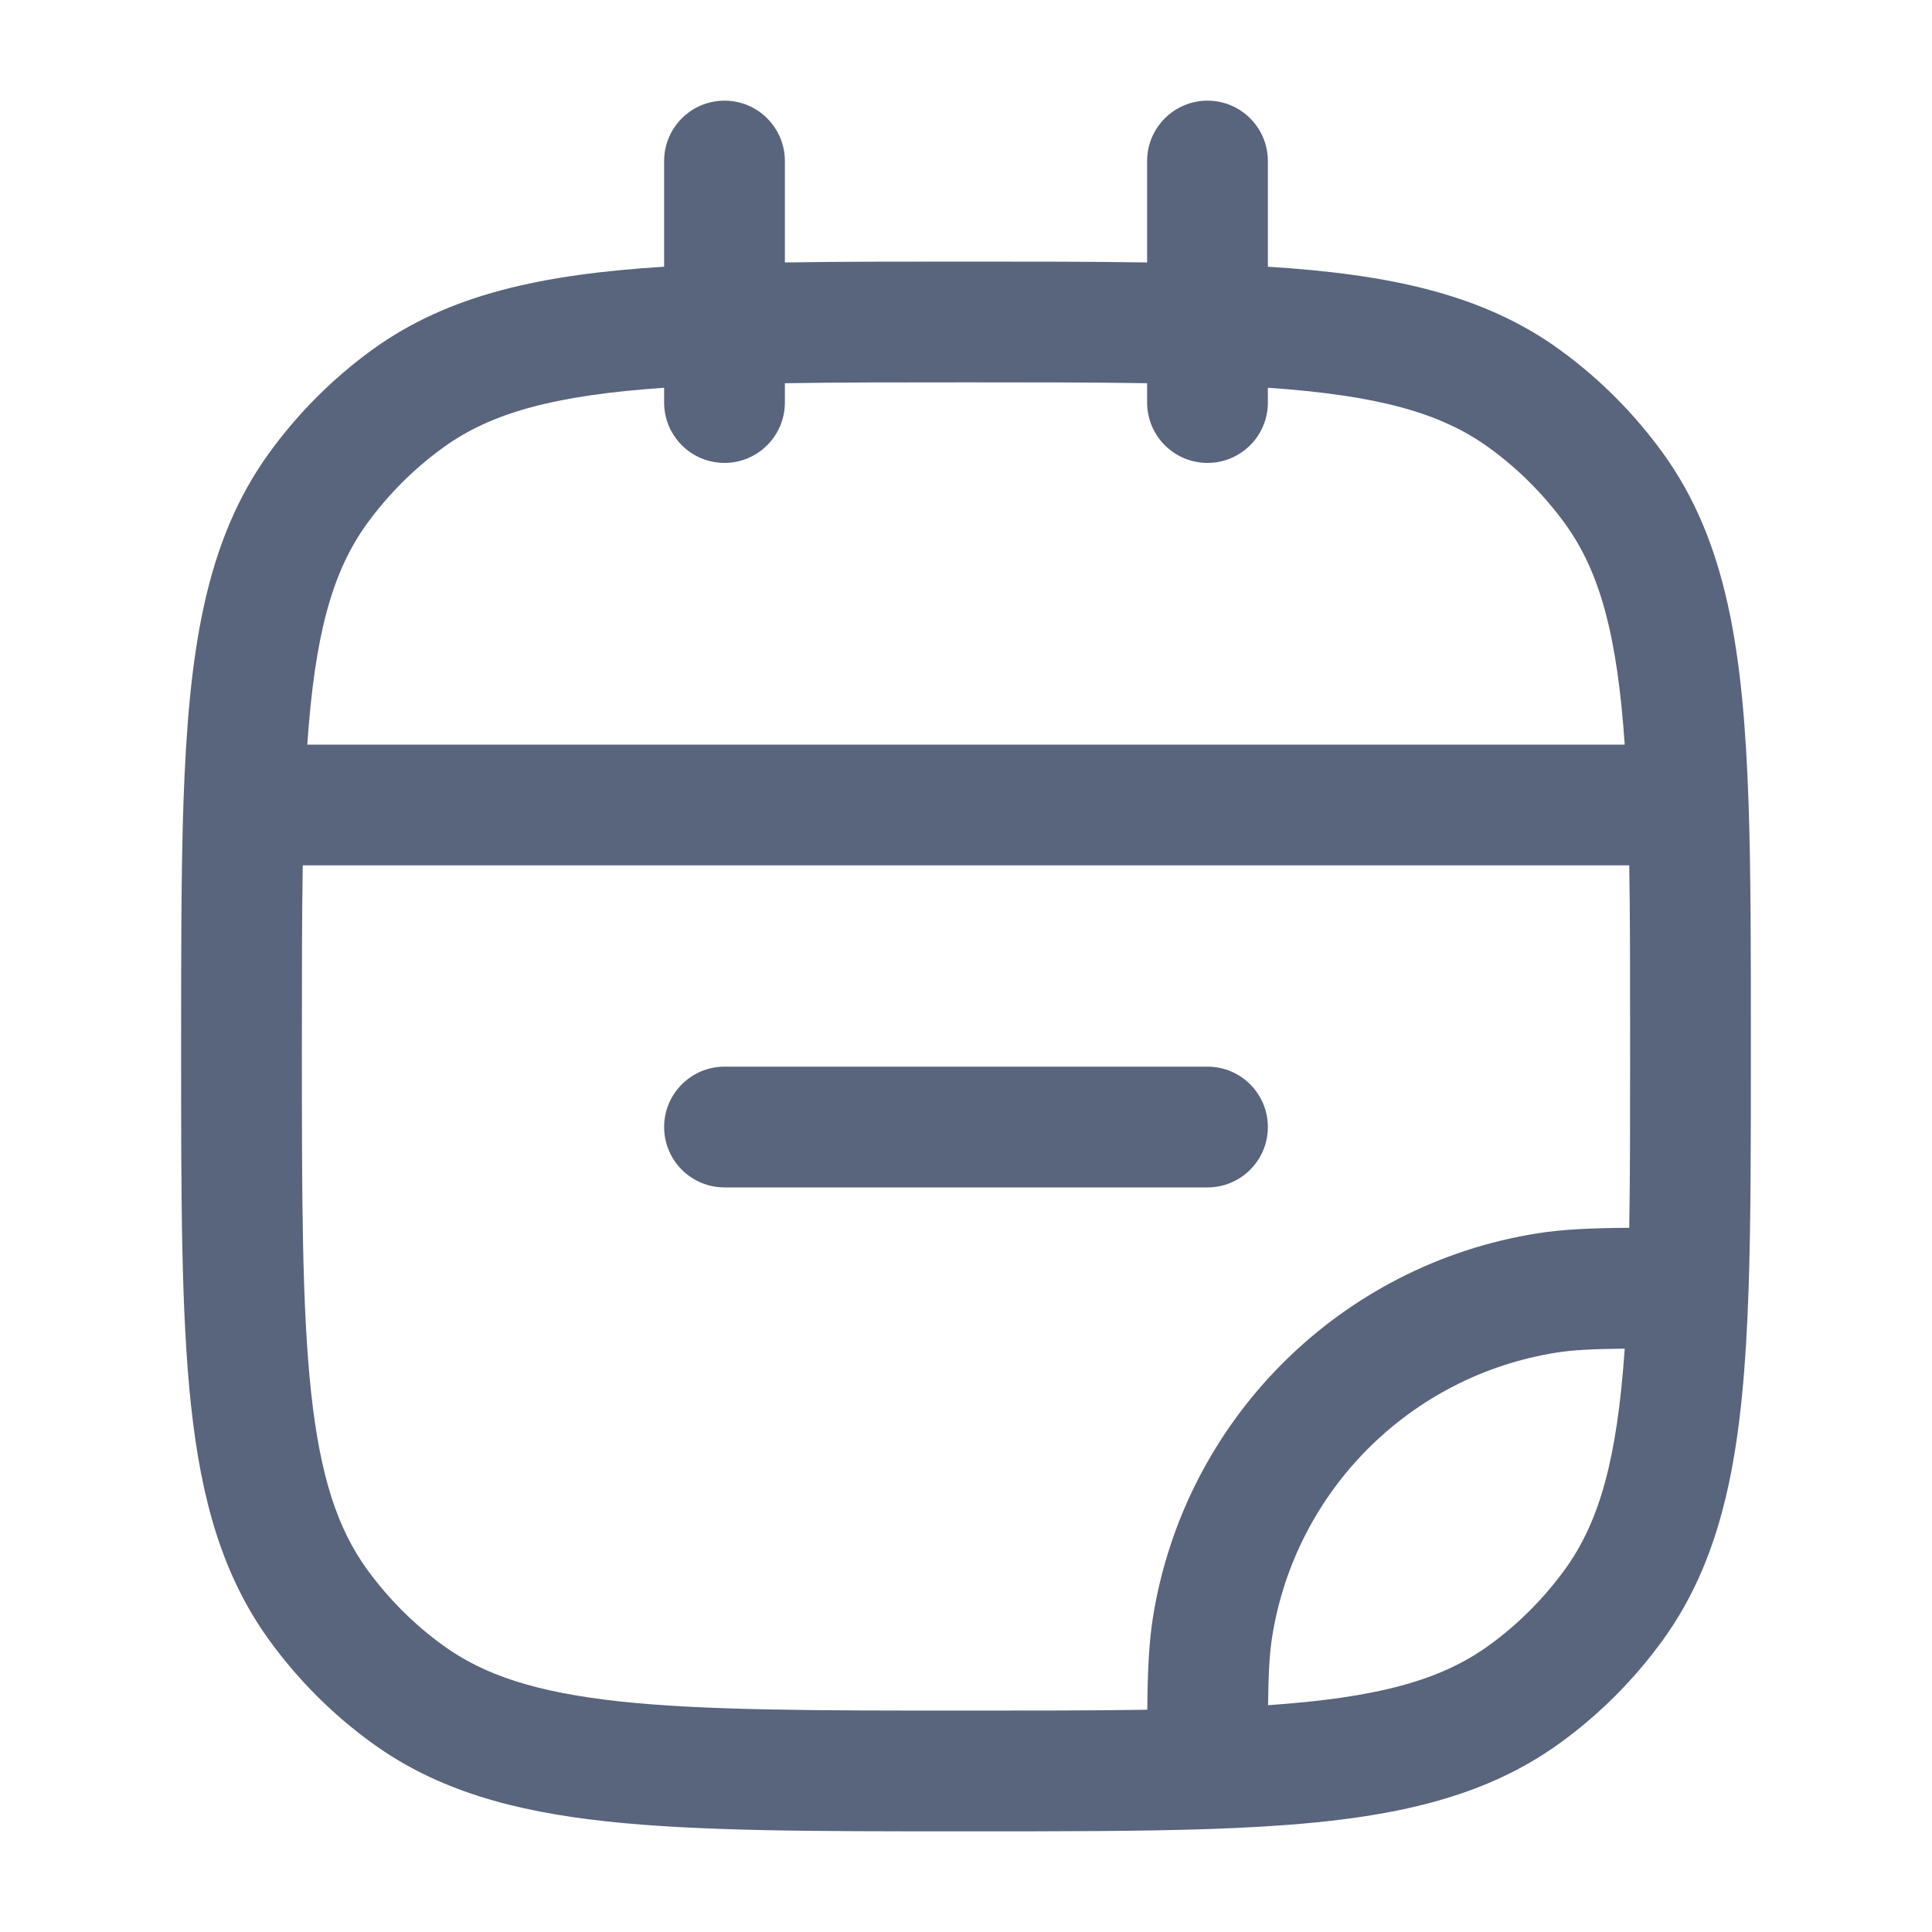 <svg width="20" height="20" viewBox="0 0 20 20" fill="none" xmlns="http://www.w3.org/2000/svg">
<path d="M6.875 11.667C6.875 11.322 7.155 11.042 7.5 11.042H12.5C12.845 11.042 13.125 11.322 13.125 11.667C13.125 12.012 12.845 12.292 12.5 12.292H7.5C7.155 12.292 6.875 12.012 6.875 11.667Z" fill="#59647D"/>
<path fill-rule="evenodd" clip-rule="evenodd" d="M7.5 1.042C7.845 1.042 8.125 1.322 8.125 1.667V2.717C8.683 2.708 9.302 2.708 9.991 2.708H10.009C10.698 2.708 11.317 2.708 11.875 2.717V1.667C11.875 1.322 12.155 1.042 12.5 1.042C12.845 1.042 13.125 1.322 13.125 1.667V2.761C14.385 2.84 15.353 3.044 16.15 3.623C16.557 3.919 16.914 4.277 17.21 4.684C17.878 5.603 18.047 6.751 18.101 8.312C18.125 9.026 18.125 9.857 18.125 10.824V10.842C18.125 11.809 18.125 12.64 18.101 13.355C18.047 14.916 17.878 16.063 17.21 16.983C16.914 17.39 16.557 17.748 16.15 18.043C15.23 18.711 14.083 18.88 12.521 18.934C11.807 18.958 10.976 18.958 10.009 18.958H9.962C8.432 18.958 7.232 18.958 6.28 18.855C5.309 18.75 4.522 18.531 3.85 18.043C3.443 17.748 3.086 17.39 2.79 16.983C2.302 16.311 2.083 15.524 1.978 14.553C1.875 13.601 1.875 12.402 1.875 10.871L1.875 10.824C1.875 9.857 1.875 9.026 1.899 8.312C1.953 6.751 2.122 5.603 2.79 4.684C3.086 4.277 3.443 3.919 3.85 3.623C4.647 3.044 5.615 2.84 6.875 2.761V1.667C6.875 1.322 7.155 1.042 7.5 1.042ZM6.875 4.014C5.74 4.092 5.085 4.272 4.585 4.635C4.284 4.853 4.02 5.118 3.801 5.418C3.438 5.918 3.259 6.573 3.181 7.708H16.819C16.741 6.573 16.562 5.918 16.199 5.418C15.98 5.118 15.716 4.853 15.415 4.635C14.915 4.272 14.26 4.092 13.125 4.014V4.167C13.125 4.512 12.845 4.792 12.5 4.792C12.155 4.792 11.875 4.512 11.875 4.167V3.967C11.325 3.958 10.706 3.958 10 3.958C9.294 3.958 8.675 3.958 8.125 3.967V4.167C8.125 4.512 7.845 4.792 7.5 4.792C7.155 4.792 6.875 4.512 6.875 4.167V4.014ZM16.866 8.958H3.134C3.125 9.508 3.125 10.127 3.125 10.833C3.125 12.41 3.126 13.542 3.221 14.418C3.315 15.283 3.494 15.825 3.801 16.248C4.02 16.549 4.284 16.814 4.585 17.032C5.008 17.34 5.55 17.519 6.415 17.613C7.292 17.707 8.424 17.708 10 17.708C10.707 17.708 11.326 17.708 11.877 17.699C11.88 17.304 11.893 17.013 11.934 16.75C12.259 14.7 13.867 13.092 15.917 12.767C16.179 12.726 16.47 12.713 16.866 12.71C16.875 12.16 16.875 11.54 16.875 10.833C16.875 10.127 16.875 9.508 16.866 8.958ZM16.819 13.961C16.481 13.965 16.284 13.975 16.113 14.002C14.597 14.242 13.409 15.431 13.169 16.946C13.142 17.117 13.131 17.315 13.127 17.652C14.261 17.574 14.915 17.395 15.415 17.032C15.716 16.814 15.98 16.549 16.199 16.248C16.561 15.749 16.741 15.094 16.819 13.961Z" fill="#59647D"/>
</svg>
